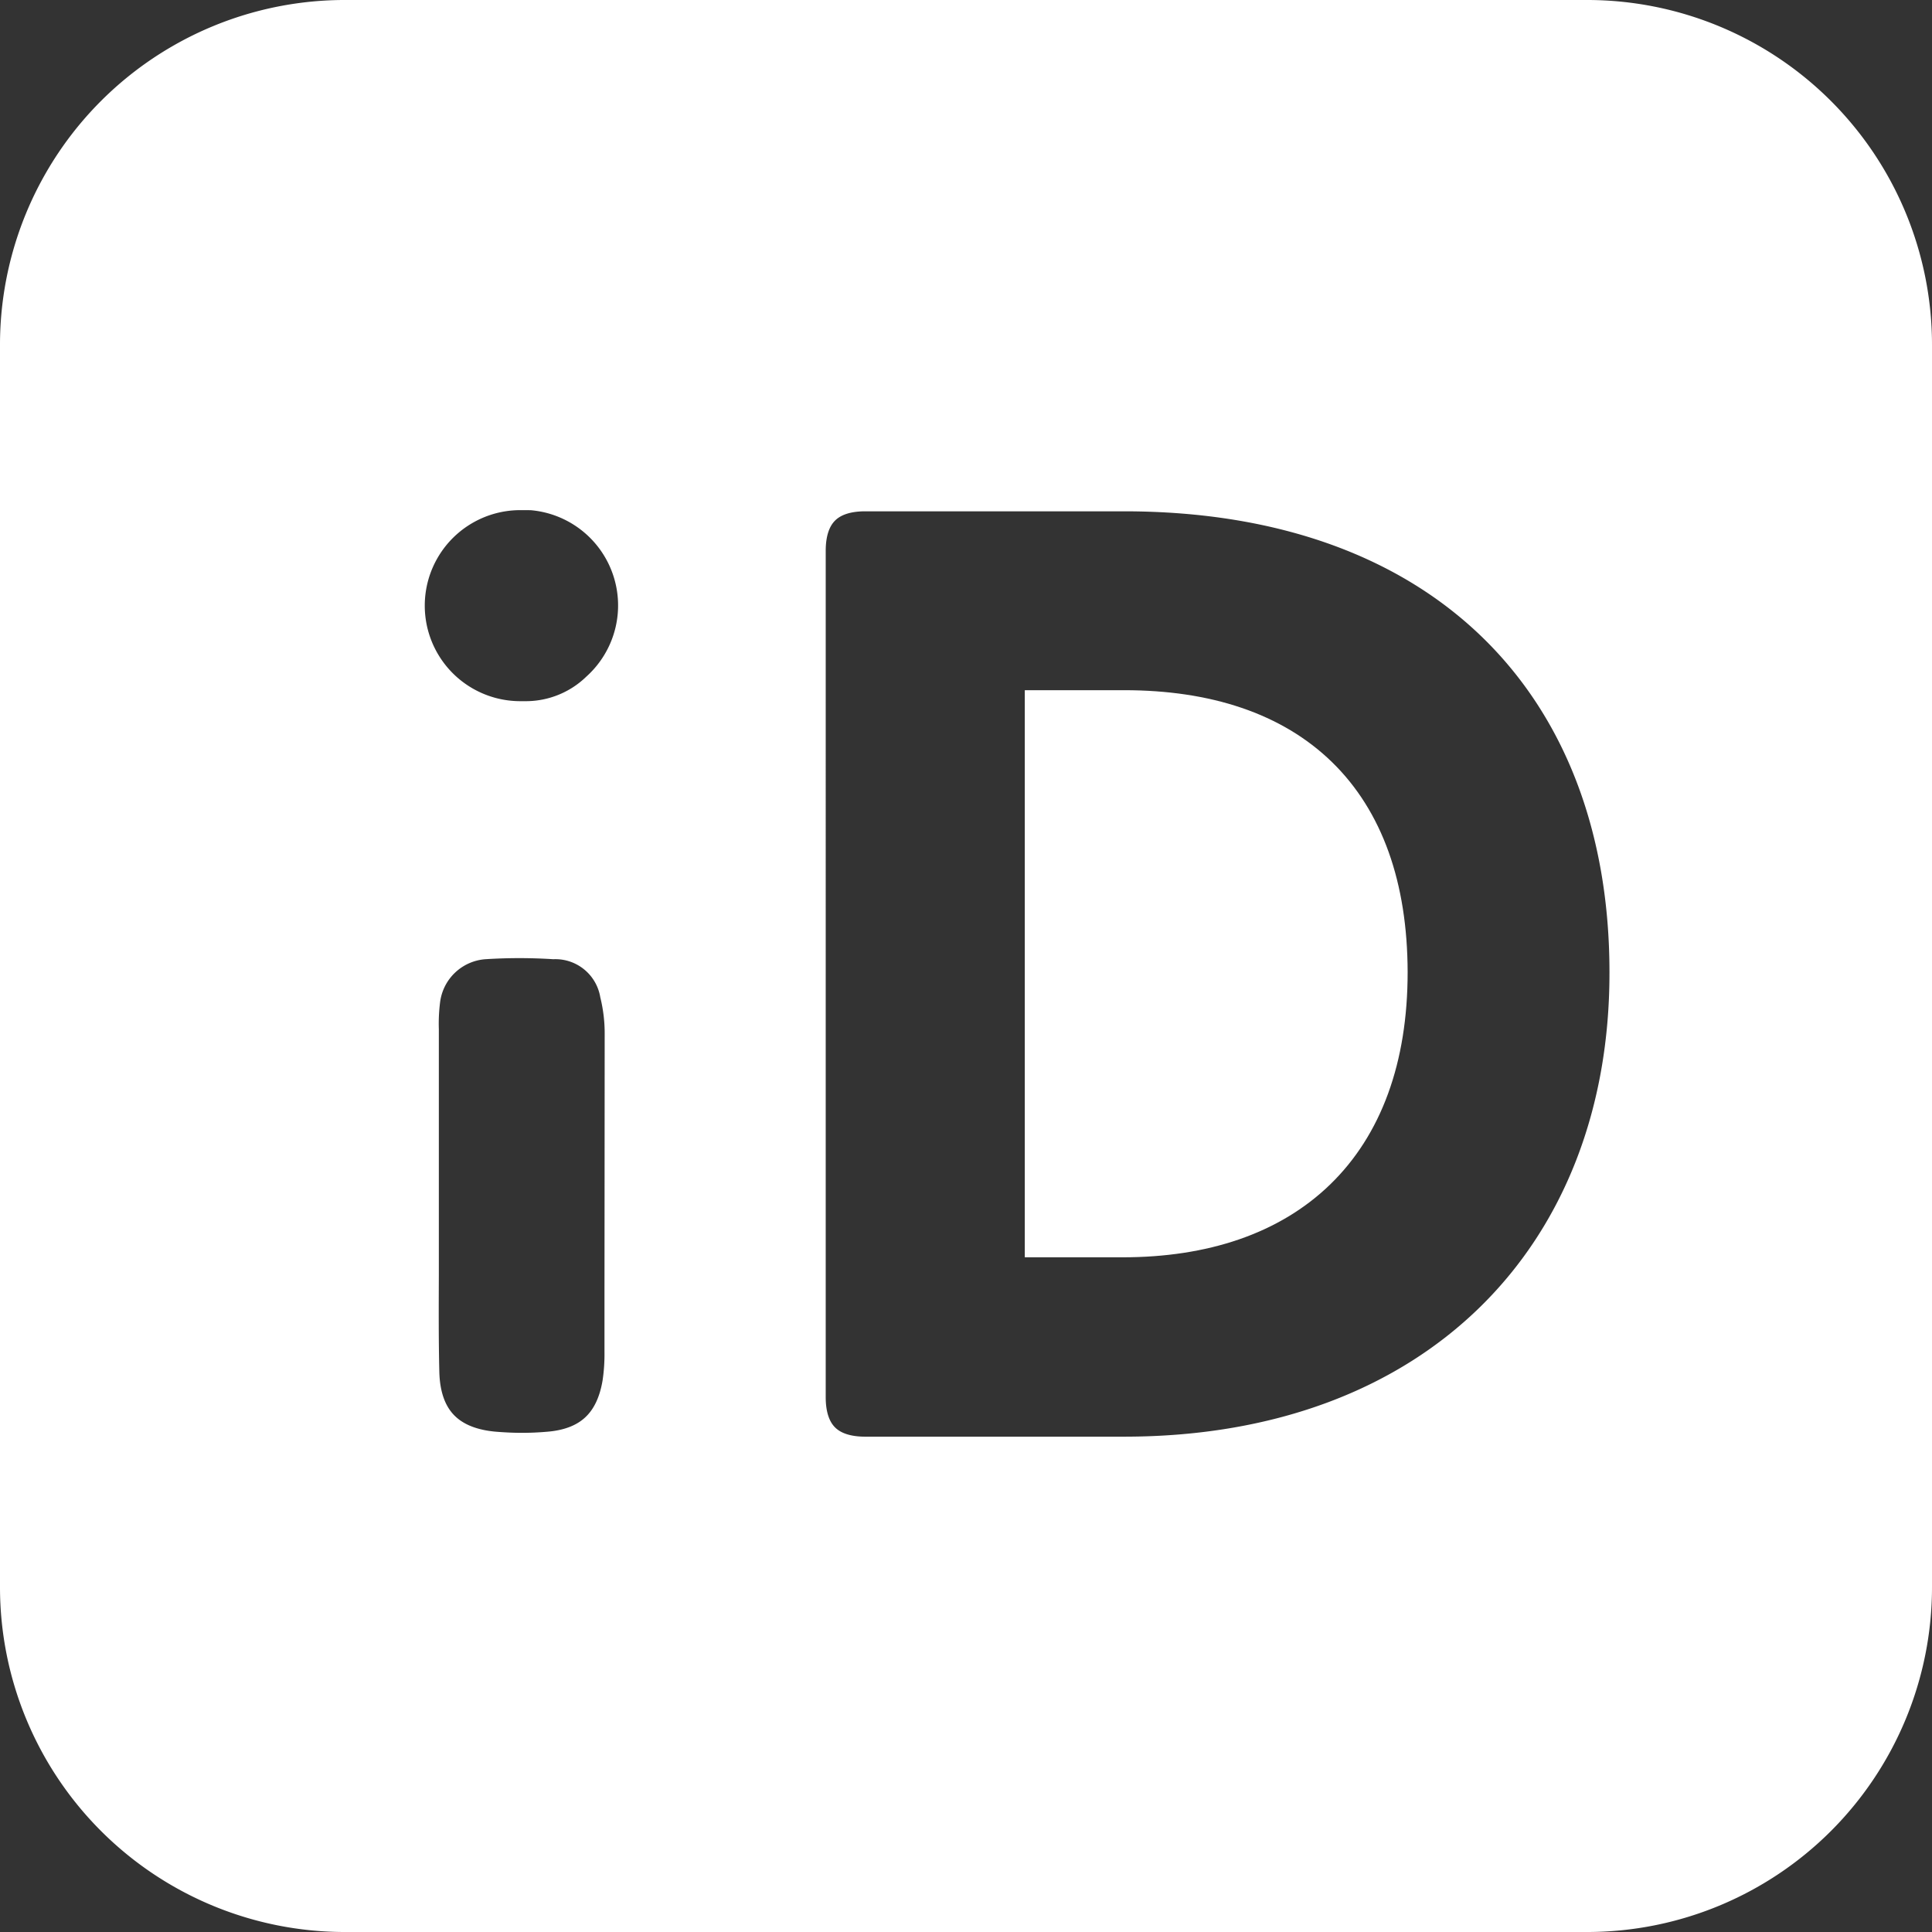 <svg xmlns="http://www.w3.org/2000/svg" viewBox="0 0 197.01 197.01"><rect x="0" y="0" width="197.01" height="197.01" fill="#333333" stroke="none"/><defs><style>.cls-1{fill:#fff;stroke:#fff;stroke-miterlimit:10;stroke-width:5px;}</style></defs><g id="Camada_2" data-name="Camada 2"><g id="Camada_1-2" data-name="Camada 1"><path class="cls-1" d="M114.62,72.88H107v52.83h7.47c16.39,0,26.57-9.07,26.57-26.58C141,81.79,131.33,72.88,114.62,72.88Z"/><path class="cls-1" d="M194.51,35.17A32.67,32.67,0,0,0,161.84,2.5H35.17A32.66,32.66,0,0,0,2.5,35.17V161.84a32.67,32.67,0,0,0,32.67,32.67H161.84a32.67,32.67,0,0,0,32.67-32.67ZM53.14,49.49h0A12.25,12.25,0,0,1,61.5,70.82,11.35,11.35,0,0,1,53.69,74L53,74a12.24,12.24,0,1,1,.11-24.48Zm11,81.85v6.51a20.63,20.63,0,0,1-.22,3.28c-.74,4.52-3.41,7-7.94,7.36-.93.08-1.86.12-2.78.12s-1.95-.05-2.9-.13c-5.11-.46-7.88-3.41-8-8.54-.08-3.31-.06-6.66-.05-9.91,0-1.35,0-2.7,0-4V107.73h0V105a19.88,19.88,0,0,1,.14-3.06,7.53,7.53,0,0,1,7.07-6.63,56.77,56.77,0,0,1,7,0,7.14,7.14,0,0,1,7.2,5.87,17.84,17.84,0,0,1,.5,4.39C64.15,120.1,64.15,120.89,64.14,131.34ZM114.62,149H88.22c-4.29,0-6.52-2.39-6.52-6.52V56.16c0-4.13,2.23-6.52,6.52-6.52h26.4c33.11,0,52,20,52,49.49C166.67,128.26,146.93,149,114.62,149Z"/></g></g></svg>